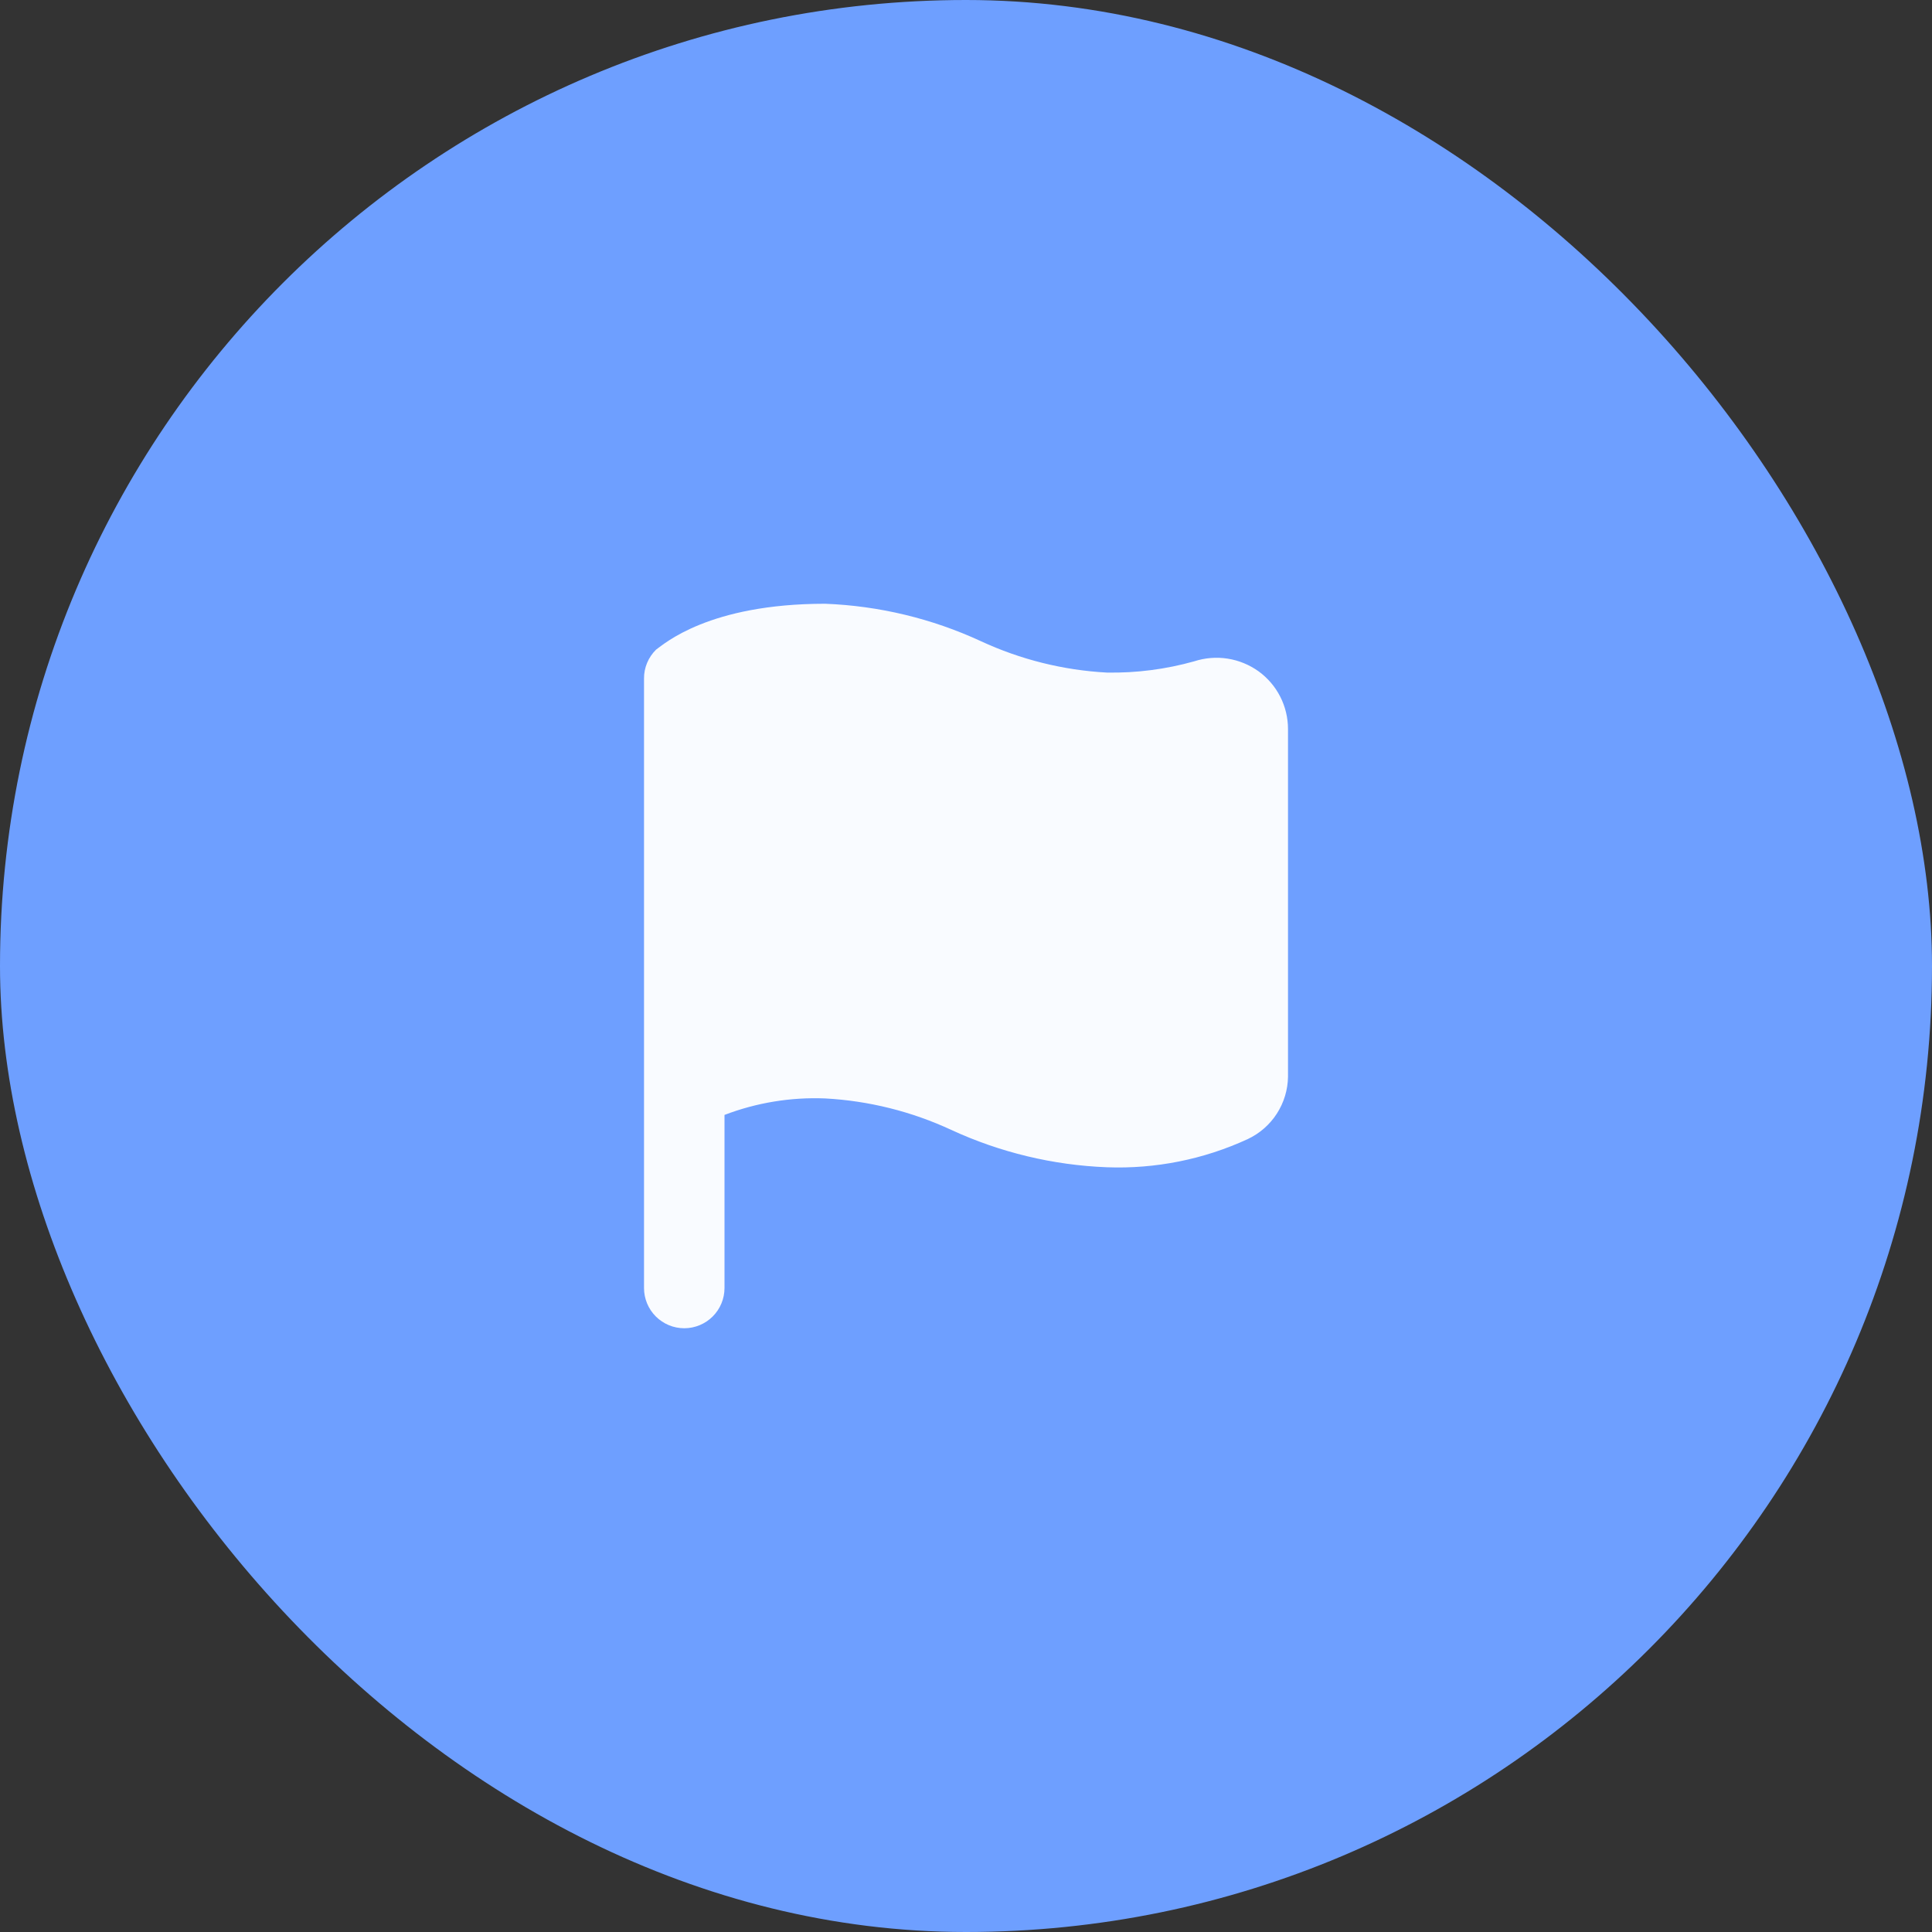<svg width="64" height="64" viewBox="0 0 64 64" fill="none" xmlns="http://www.w3.org/2000/svg">
<rect x="0" y="0" width="64" height="64" fill="#333333" stroke="none"/>
<rect width="64" height="64" rx="32" fill="#6E9FFF"/>
<g clip-path="url(#clip0_3001_3586)">
<path d="M41.694 22.24C41.389 22.021 41.037 21.876 40.667 21.818C40.296 21.76 39.917 21.791 39.56 21.907C38.619 22.171 37.644 22.297 36.667 22.28C35.222 22.202 33.806 21.849 32.493 21.24C30.872 20.49 29.119 20.069 27.334 20C23.48 20 22 21.333 21.733 21.52C21.606 21.645 21.505 21.794 21.436 21.959C21.367 22.124 21.332 22.301 21.334 22.48V42.667C21.334 43.02 21.474 43.359 21.724 43.609C21.974 43.859 22.313 44 22.667 44C23.02 44 23.36 43.859 23.61 43.609C23.86 43.359 24 43.02 24 42.667V36.933C25.063 36.527 26.197 36.341 27.334 36.387C28.778 36.465 30.194 36.818 31.507 37.427C33.128 38.176 34.882 38.598 36.667 38.667C38.274 38.727 39.873 38.408 41.334 37.733C41.727 37.548 42.061 37.257 42.297 36.891C42.532 36.526 42.661 36.102 42.667 35.667V24.147C42.666 23.775 42.578 23.408 42.409 23.077C42.24 22.745 41.995 22.459 41.694 22.24Z" fill="white" fill-opacity="0.96"/>
</g>
<defs>
<clipPath id="clip0_3001_3586">
<rect width="32" height="32" fill="white" transform="translate(16 16)"/>
</clipPath>
</defs>
</svg>
